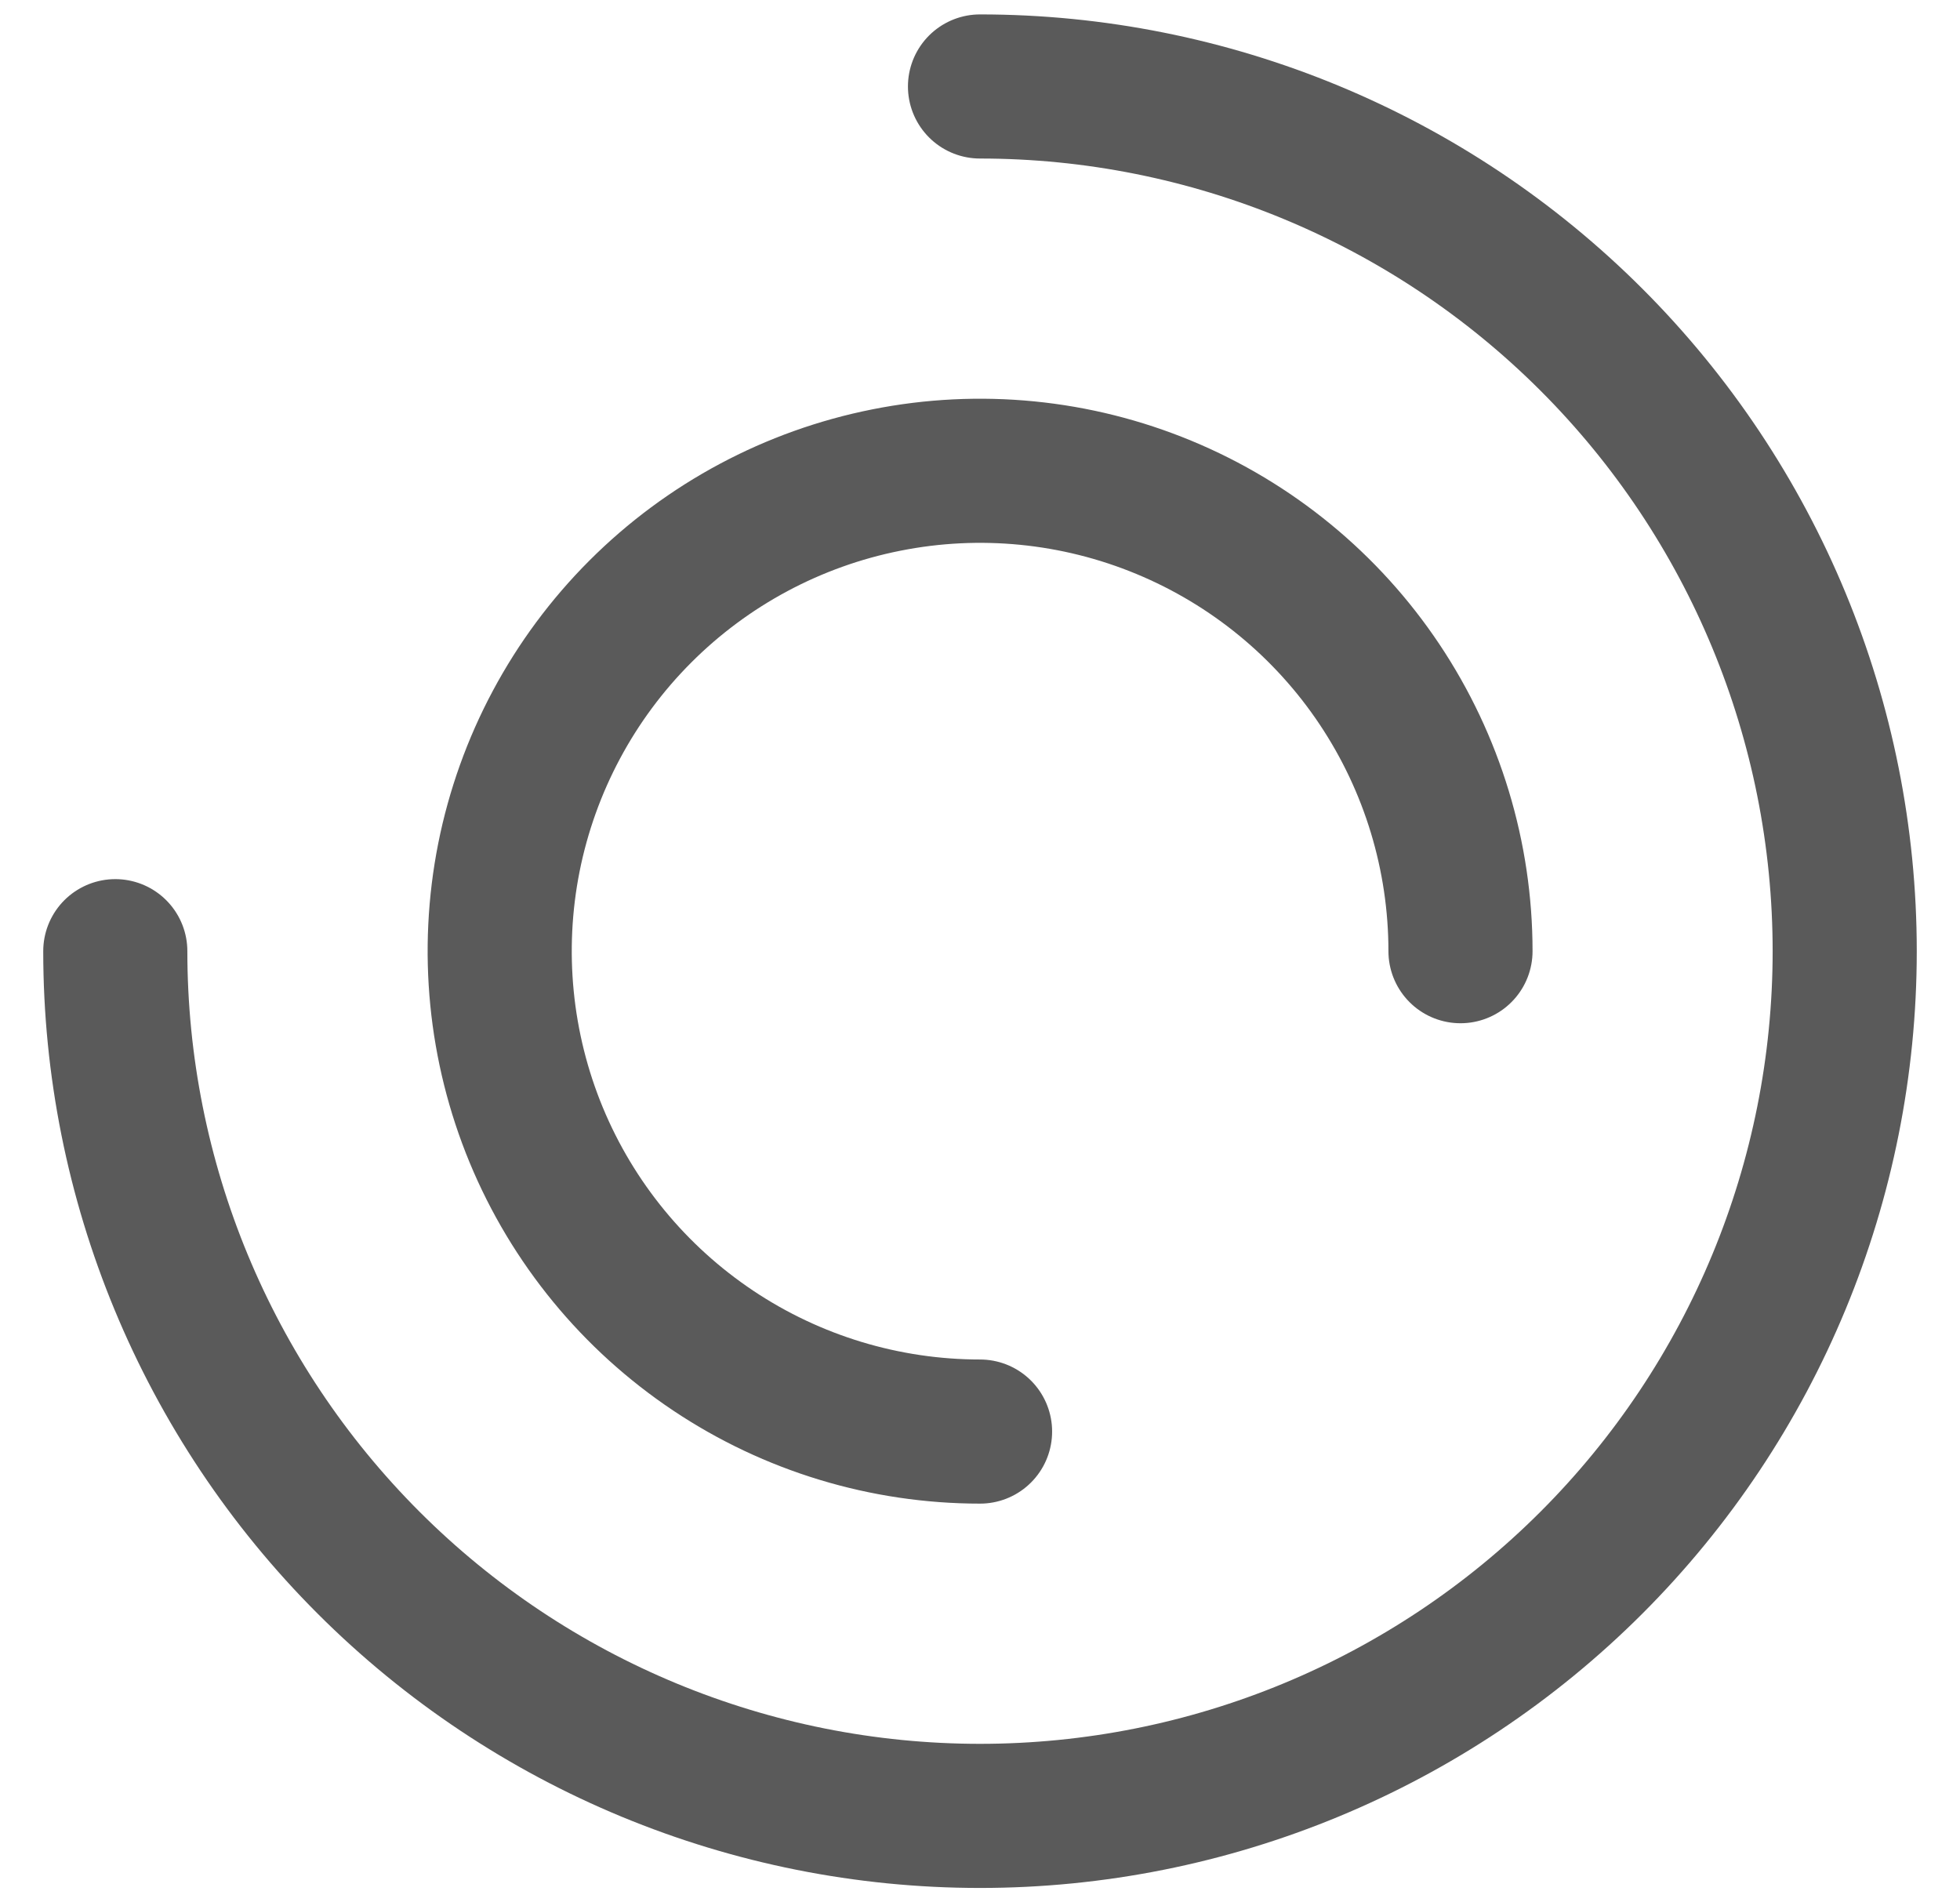 <svg width="34" height="33" viewBox="0 0 34 33" fill="none" xmlns="http://www.w3.org/2000/svg">
<path d="M2 16.5C2 20.478 3.58 24.294 6.393 27.107C9.206 29.92 13.022 31.5 17 31.5C20.978 31.5 24.794 29.92 27.607 27.107C30.42 24.294 32 20.478 32 16.5C32 12.522 30.42 8.706 27.607 5.893C24.794 3.08 20.978 1.5 17 1.5" stroke="#5A5A5A" stroke-width="2.5" stroke-linecap="round" stroke-linejoin="round"/>
<path d="M25.335 16.5C25.335 14.852 24.846 13.241 23.93 11.87C23.015 10.5 21.713 9.432 20.19 8.801C18.668 8.17 16.992 8.005 15.376 8.327C13.759 8.648 12.274 9.442 11.109 10.607C9.943 11.773 9.15 13.258 8.828 14.874C8.507 16.491 8.672 18.166 9.302 19.689C9.933 21.212 11.001 22.513 12.372 23.429C13.742 24.345 15.353 24.833 17.001 24.833" stroke="#5A5A5A" stroke-width="2.5" stroke-linecap="round" stroke-linejoin="round"/>
</svg>
